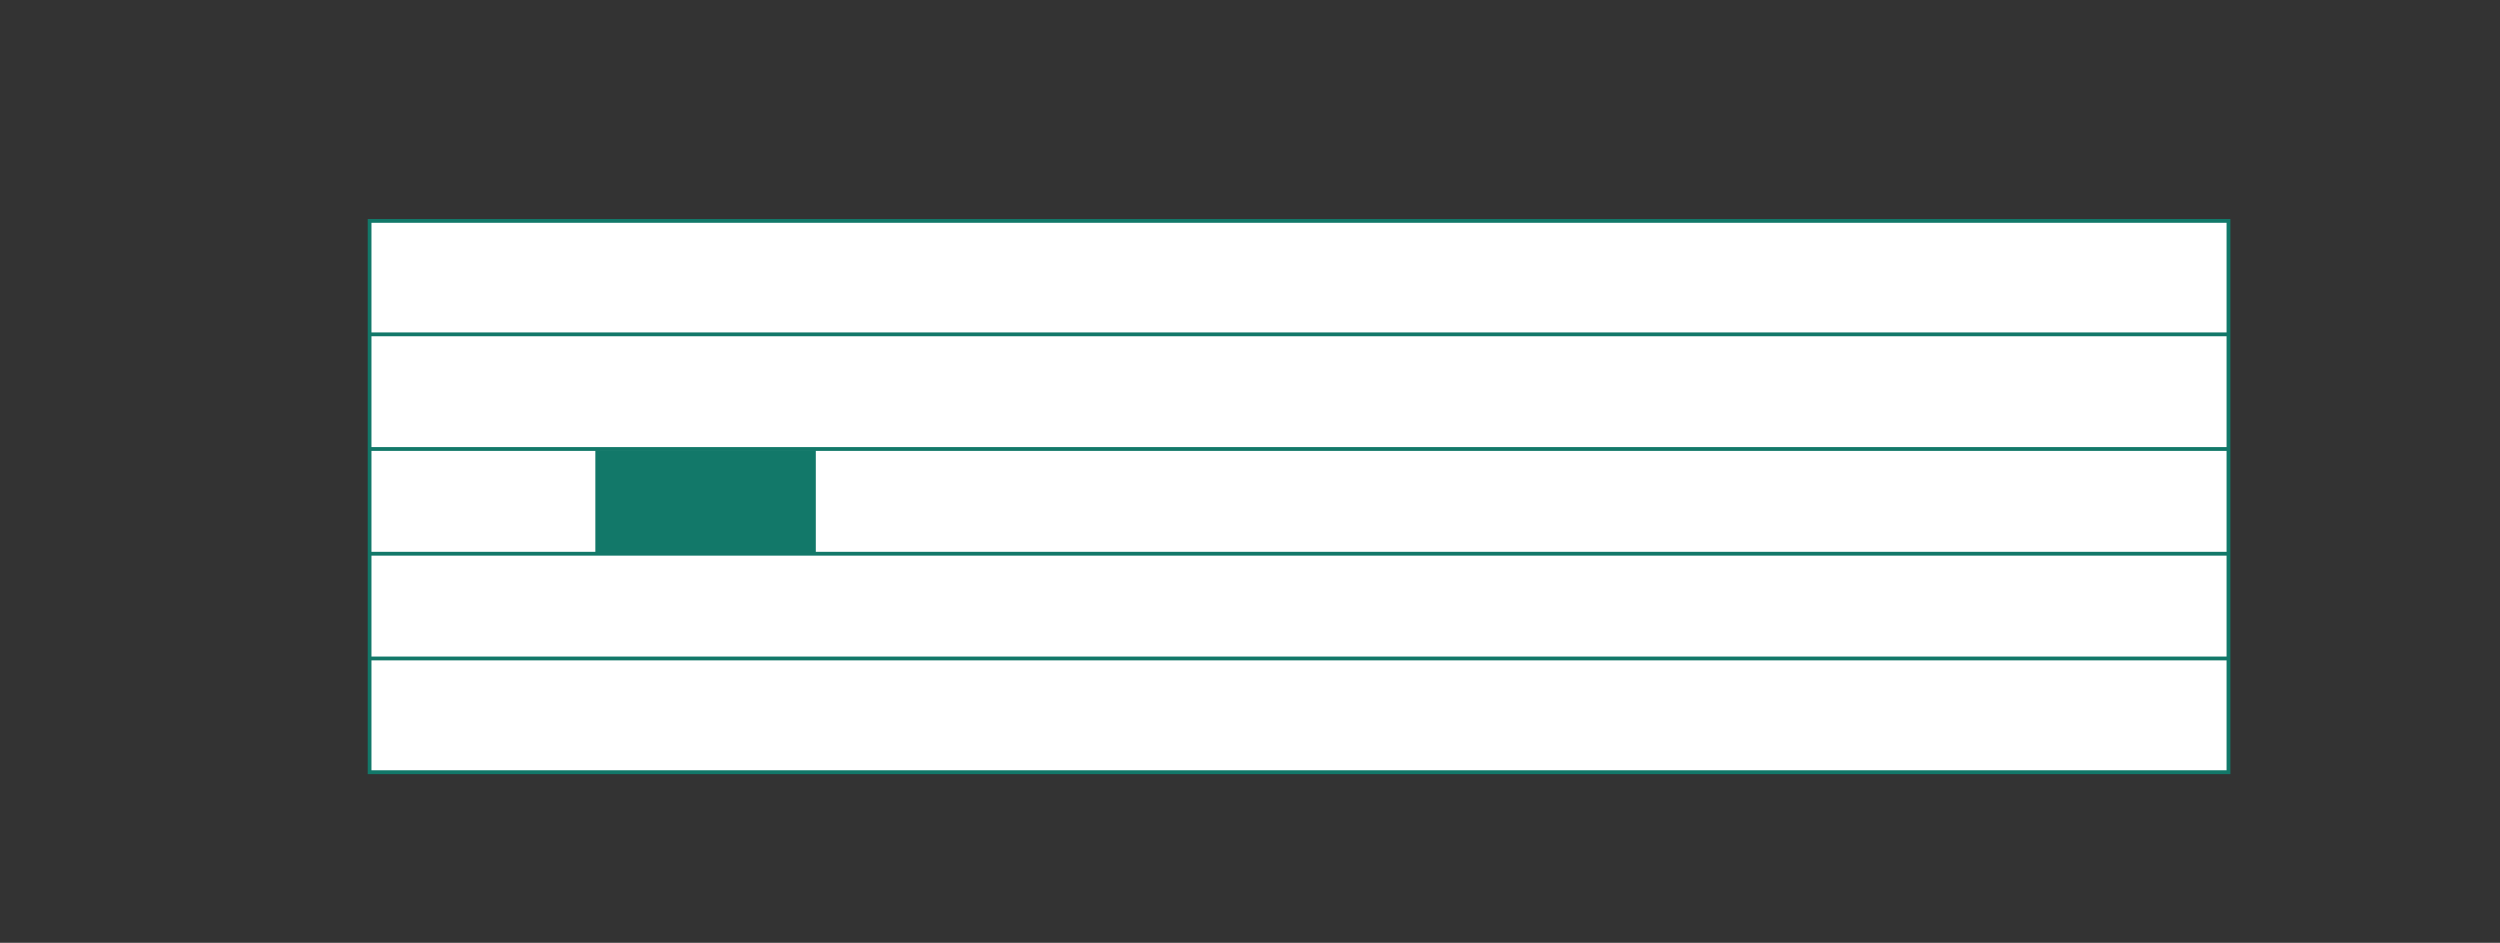 <?xml version="1.0" encoding="UTF-8"?><svg id="Vrstva_1" xmlns="http://www.w3.org/2000/svg" xmlns:xlink="http://www.w3.org/1999/xlink" viewBox="0 0 163.98 61.84"><rect x="0" y="0" width="163.98" height="61.84" fill="#333333" stroke="none"/><defs><style>.cls-1{clip-path:url(#clippath);}.cls-2,.cls-3,.cls-4{stroke-width:0px;}.cls-2,.cls-5{fill:none;}.cls-3{fill:#127869;}.cls-5{stroke:#127869;stroke-width:.25px;}.cls-4{fill:#fff;}</style><clipPath id="clippath"><rect class="cls-2" x="24.12" y="-298.21" width="475.55" height="417.84"/></clipPath></defs><rect class="cls-4" x="24.24" y="14.49" width="121.93" height="36.16"/><g class="cls-1"><rect class="cls-5" x="24.24" y="14.49" width="121.93" height="36.16"/><line class="cls-5" x1="24.24" y1="43.19" x2="146.17" y2="43.19"/><line class="cls-5" x1="24.24" y1="36.32" x2="146.17" y2="36.32"/><line class="cls-5" x1="24.24" y1="29.45" x2="146.17" y2="29.45"/><line class="cls-5" x1="24.24" y1="21.93" x2="146.17" y2="21.93"/></g><rect class="cls-3" x="39.05" y="29.53" width="14.46" height="6.8"/></svg>